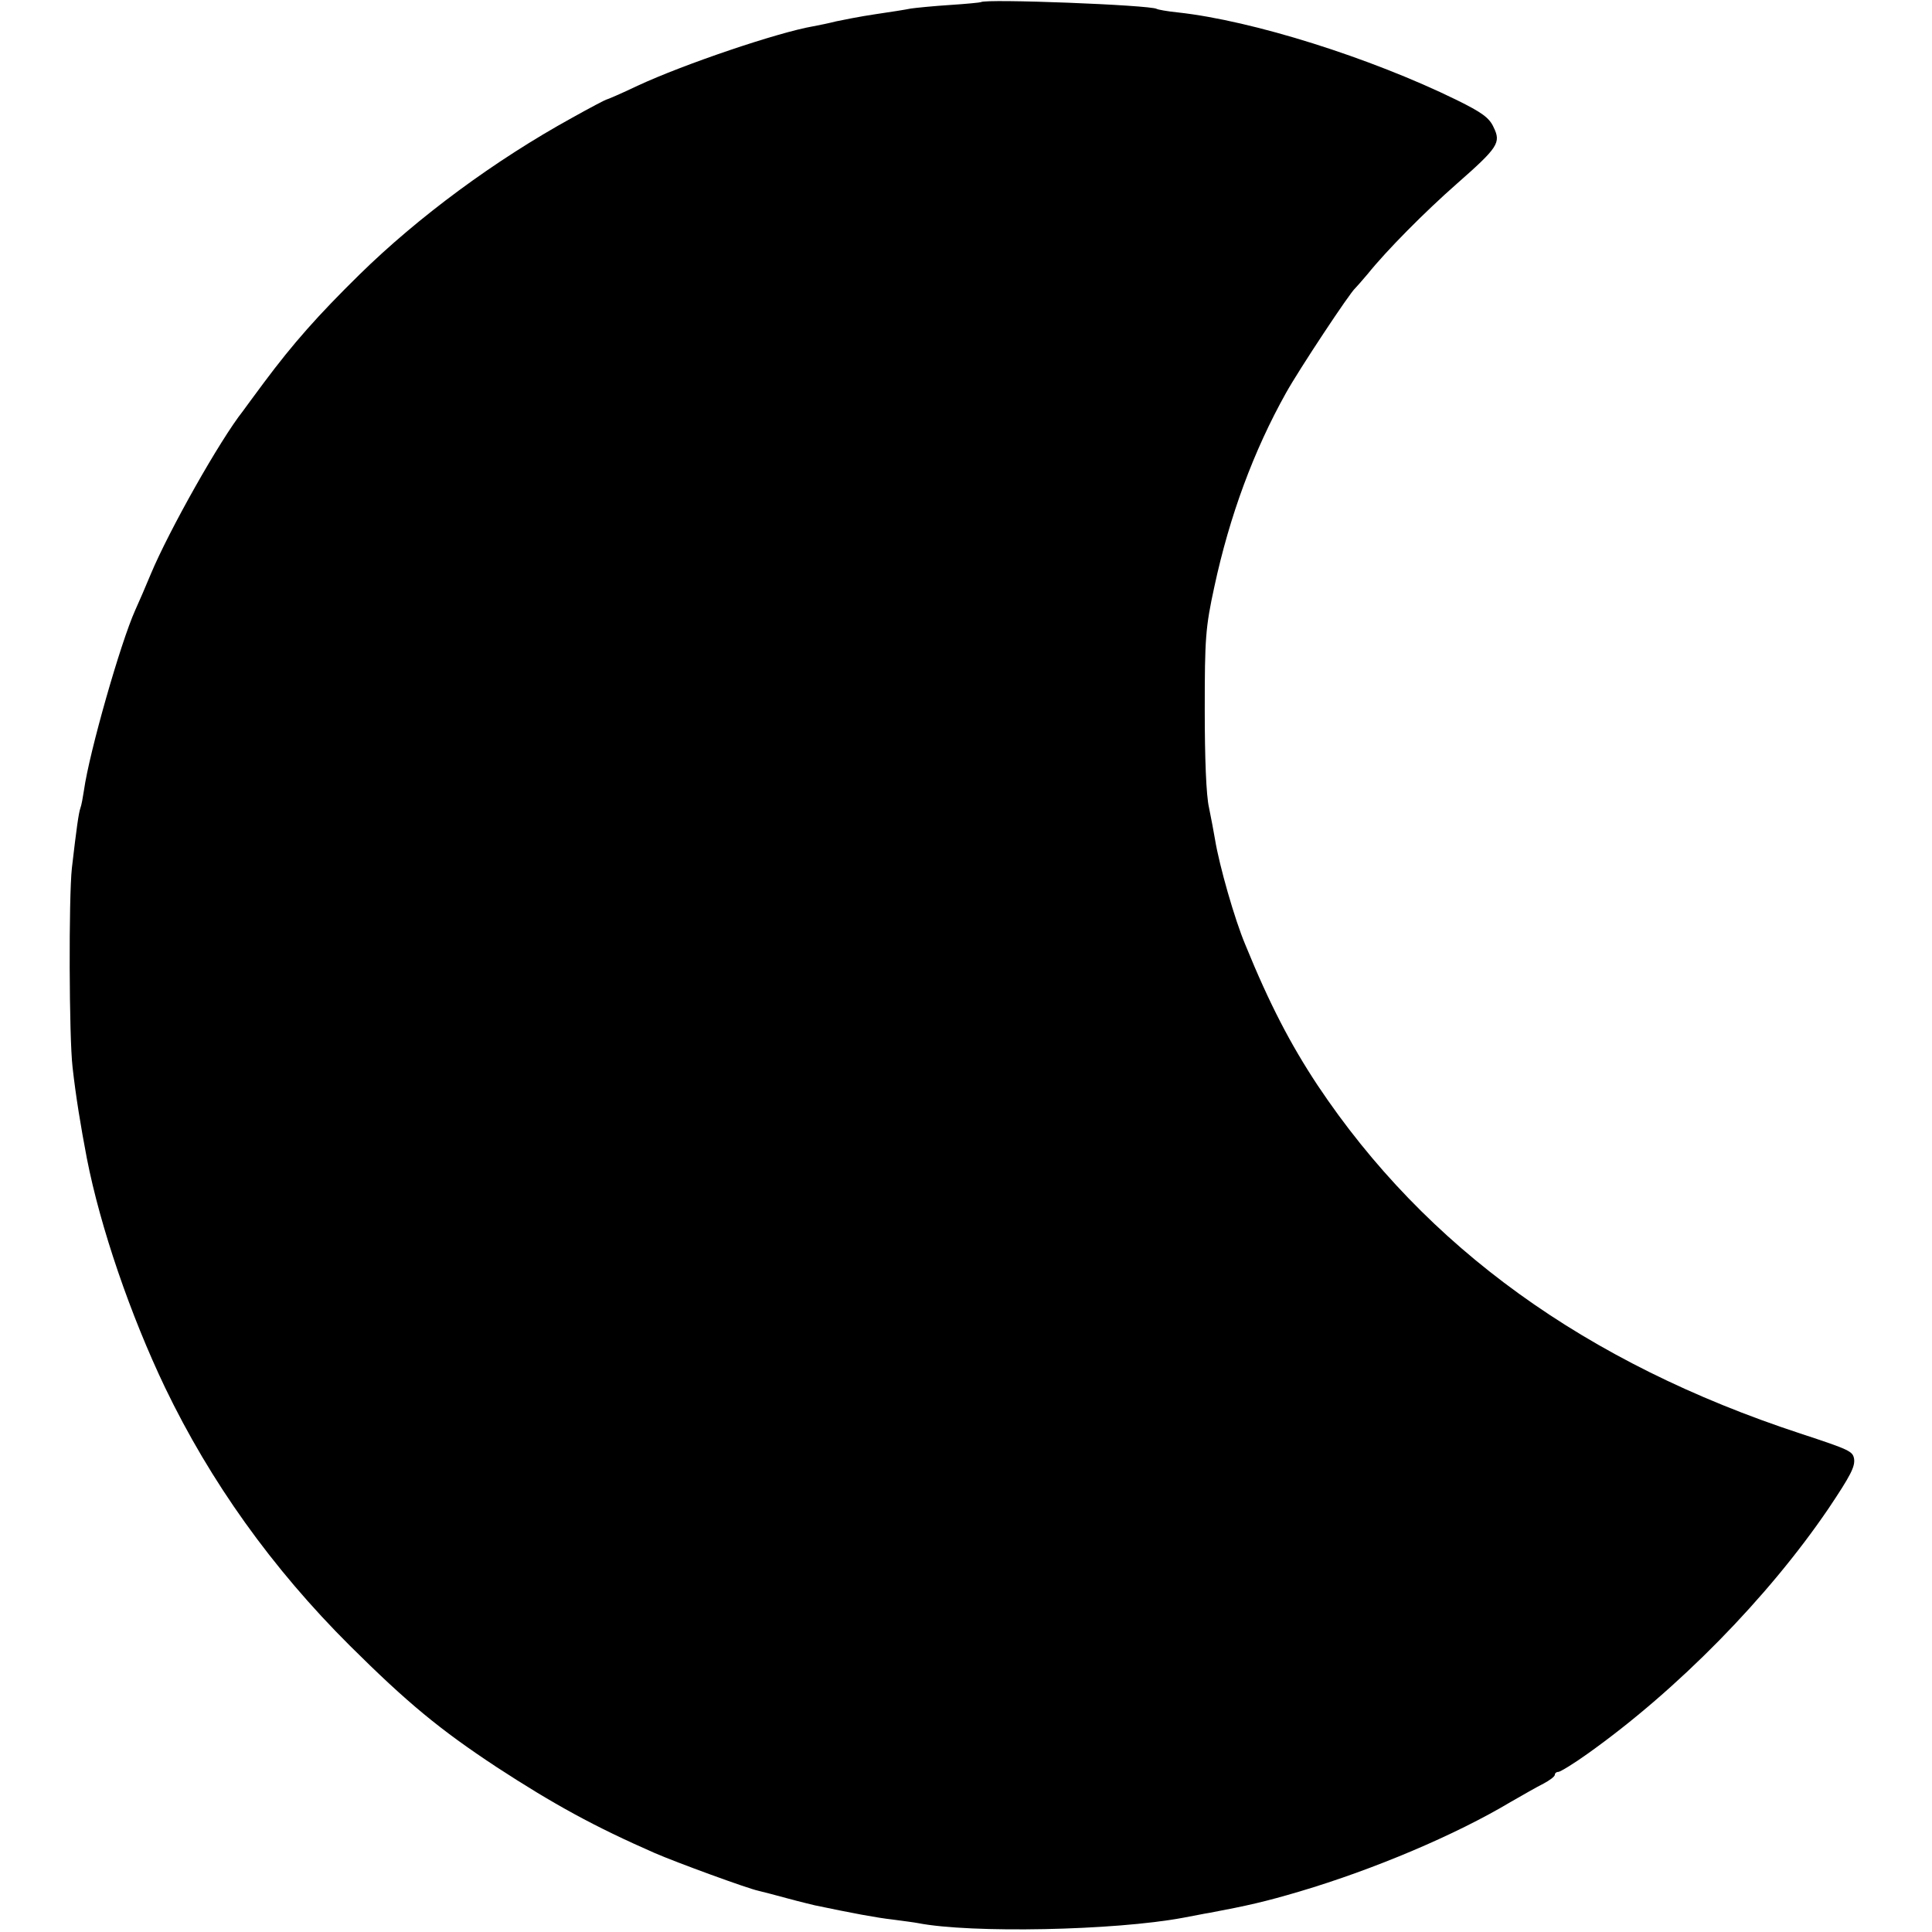 <?xml version="1.0" standalone="no"?>
<!DOCTYPE svg PUBLIC "-//W3C//DTD SVG 20010904//EN"
 "http://www.w3.org/TR/2001/REC-SVG-20010904/DTD/svg10.dtd">
<svg version="1.0" xmlns="http://www.w3.org/2000/svg"
 width="543pt" height="543pt" viewBox="0 0 543 543"
 preserveAspectRatio="xMidYMid meet">
<g transform="translate(0,543) scale(0.1,-0.1)"
fill="#000000" stroke="none">
<path d="M2757 5424 c-1 -1 -40 -5 -87 -8 -47 -3 -96 -8 -110 -10 -14 -3 -59
-10 -100 -16 -41 -6 -91 -16 -110 -20 -19 -5 -49 -11 -65 -14 -98 -17 -362
-106 -493 -167 -46 -22 -86 -39 -88 -39 -2 0 -46 -23 -96 -51 -218 -120 -433
-279 -598 -441 -116 -114 -186 -193 -268 -303 -28 -38 -55 -74 -59 -80 -65
-82 -208 -336 -259 -458 -14 -34 -34 -80 -44 -102 -41 -91 -129 -399 -144
-506 -3 -20 -7 -42 -10 -50 -5 -14 -11 -57 -24 -169 -9 -84 -8 -475 2 -560 9
-81 23 -166 40 -255 38 -195 123 -442 220 -645 127 -264 300 -507 520 -726
161 -160 252 -235 411 -340 161 -105 276 -168 445 -242 62 -27 262 -100 291
-106 13 -3 51 -13 84 -22 33 -9 67 -17 75 -19 105 -22 174 -35 219 -40 30 -4
61 -8 71 -10 149 -29 552 -21 745 15 28 5 61 12 75 14 106 20 155 31 253 60
209 62 438 159 592 251 33 19 75 43 93 52 17 9 32 20 32 25 0 4 4 8 10 8 5 0
43 23 82 51 253 180 507 439 677 689 63 94 75 118 72 140 -4 21 -11 25 -151
71 -603 198 -1053 523 -1357 979 -76 115 -135 228 -203 395 -30 71 -73 222
-85 295 -3 19 -11 60 -17 90 -8 34 -12 139 -12 275 0 201 2 231 27 346 43 200
111 383 201 544 36 65 181 284 195 295 3 3 19 21 35 40 53 66 161 175 251 254
116 102 124 115 103 158 -12 27 -33 42 -104 77 -243 119 -573 223 -783 246
-30 3 -57 8 -60 10 -18 11 -482 29 -494 19z"/>
</g>
</svg>
